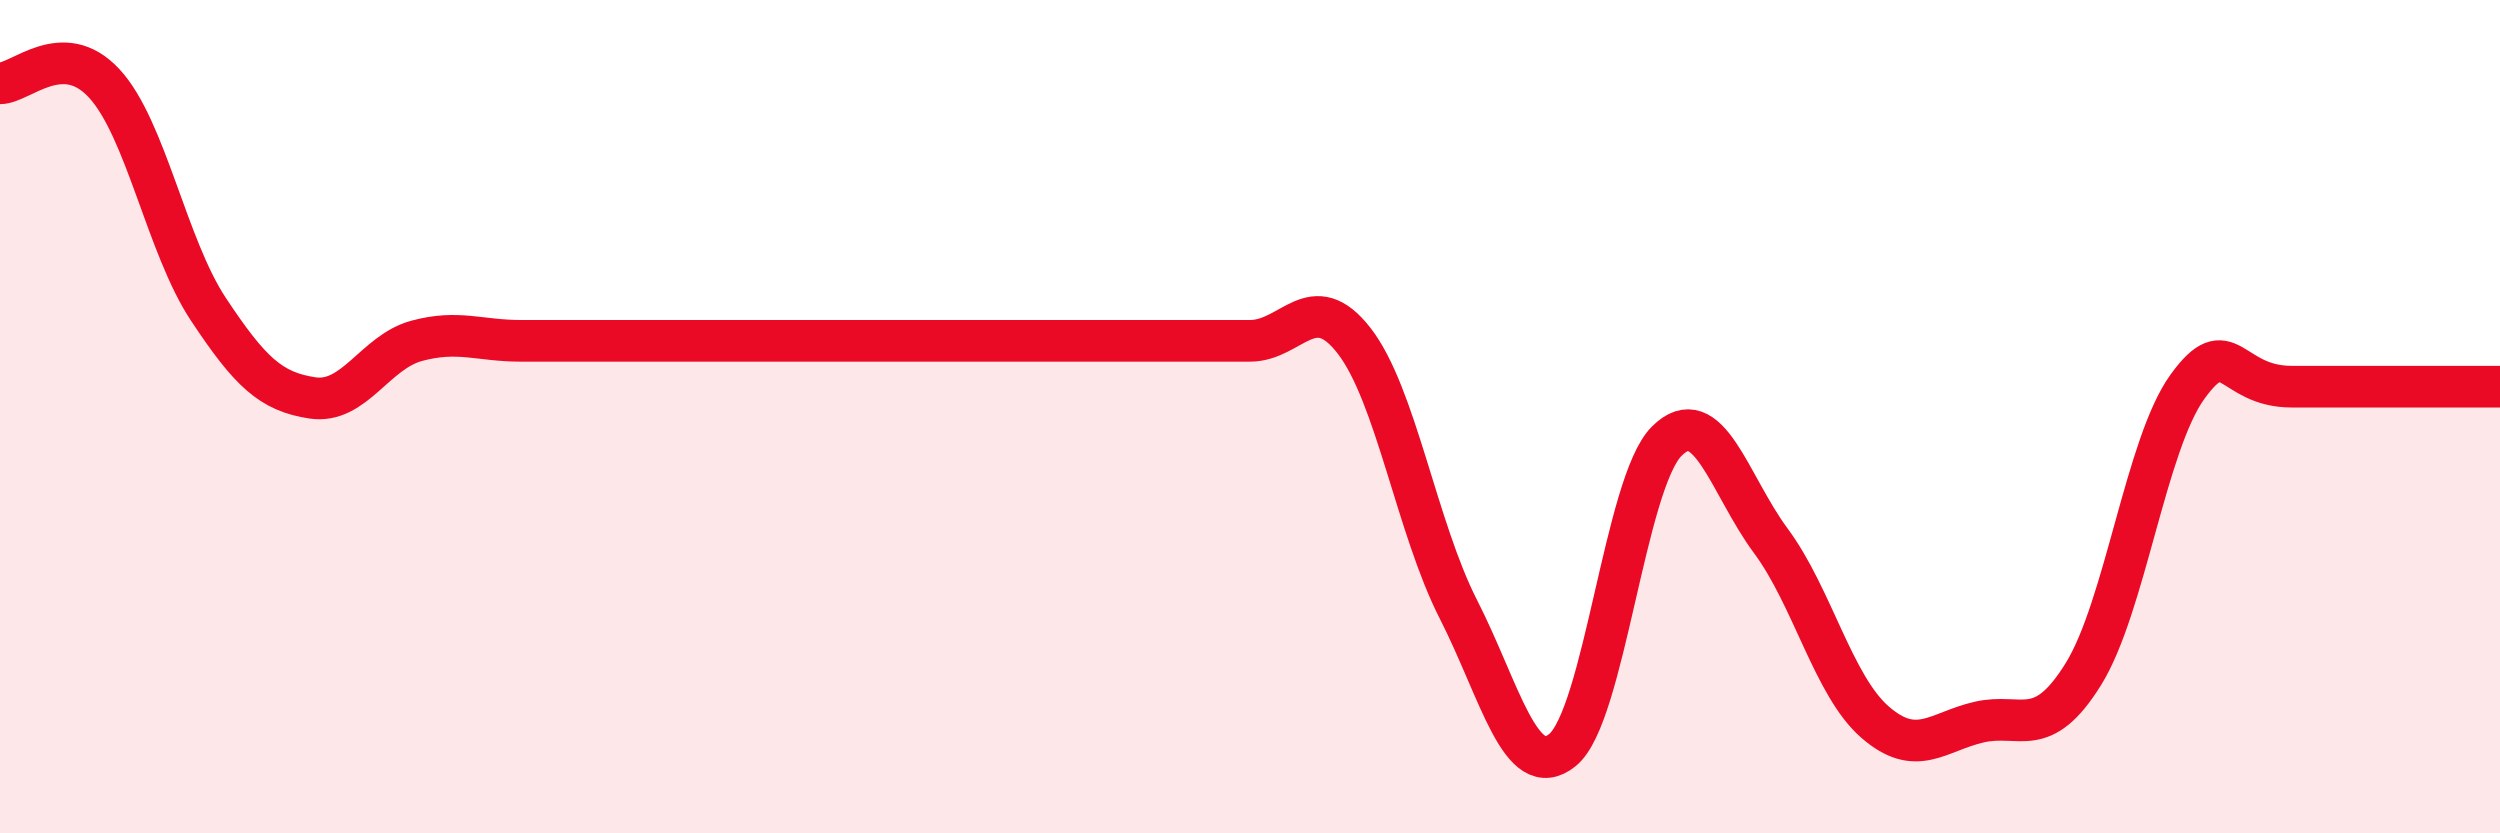 
    <svg width="60" height="20" viewBox="0 0 60 20" xmlns="http://www.w3.org/2000/svg">
      <path
        d="M 0,2 C 0.5,2 1.5,0.92 2.5,2 C 3.5,3.08 4,5.91 5,7.42 C 6,8.93 6.5,9.4 7.5,9.55 C 8.5,9.7 9,8.45 10,8.18 C 11,7.91 11.5,8.18 12.5,8.18 C 13.5,8.18 14,8.18 15,8.18 C 16,8.18 16.5,8.18 17.5,8.18 C 18.5,8.18 19,8.18 20,8.18 C 21,8.18 21.5,8.18 22.5,8.18 C 23.5,8.18 24,8.18 25,8.18 C 26,8.18 26.5,8.18 27.5,8.18 C 28.5,8.18 29,8.18 30,8.18 C 31,8.18 31.5,6.89 32.5,8.18 C 33.5,9.47 34,12.66 35,14.62 C 36,16.58 36.5,18.81 37.5,18 C 38.5,17.19 39,11.59 40,10.59 C 41,9.59 41.5,11.63 42.5,12.98 C 43.5,14.33 44,16.46 45,17.33 C 46,18.2 46.5,17.56 47.5,17.33 C 48.5,17.1 49,17.79 50,16.18 C 51,14.57 51.5,10.66 52.5,9.28 C 53.5,7.9 53.5,9.28 55,9.28 C 56.5,9.28 59,9.28 60,9.28L60 20L0 20Z"
        fill="#EB0A25"
        opacity="0.1"
        stroke-linecap="round"
        stroke-linejoin="round"
      />
      <path
        d="M 0,2 C 0.5,2 1.5,0.92 2.5,2 C 3.5,3.08 4,5.91 5,7.42 C 6,8.93 6.5,9.4 7.5,9.55 C 8.5,9.7 9,8.45 10,8.18 C 11,7.91 11.5,8.18 12.5,8.18 C 13.5,8.18 14,8.18 15,8.18 C 16,8.18 16.5,8.18 17.5,8.18 C 18.5,8.18 19,8.18 20,8.18 C 21,8.18 21.5,8.18 22.5,8.18 C 23.5,8.18 24,8.18 25,8.18 C 26,8.18 26.5,8.18 27.5,8.18 C 28.5,8.18 29,8.18 30,8.18 C 31,8.18 31.5,6.89 32.5,8.18 C 33.5,9.47 34,12.66 35,14.62 C 36,16.58 36.5,18.81 37.5,18 C 38.5,17.19 39,11.59 40,10.59 C 41,9.59 41.5,11.63 42.5,12.98 C 43.5,14.33 44,16.46 45,17.33 C 46,18.2 46.5,17.56 47.5,17.33 C 48.5,17.1 49,17.79 50,16.18 C 51,14.57 51.5,10.66 52.5,9.28 C 53.5,7.9 53.5,9.28 55,9.28 C 56.5,9.28 59,9.28 60,9.28"
        stroke="#EB0A25"
        stroke-width="1"
        fill="none"
        stroke-linecap="round"
        stroke-linejoin="round"
      />
    </svg>
  